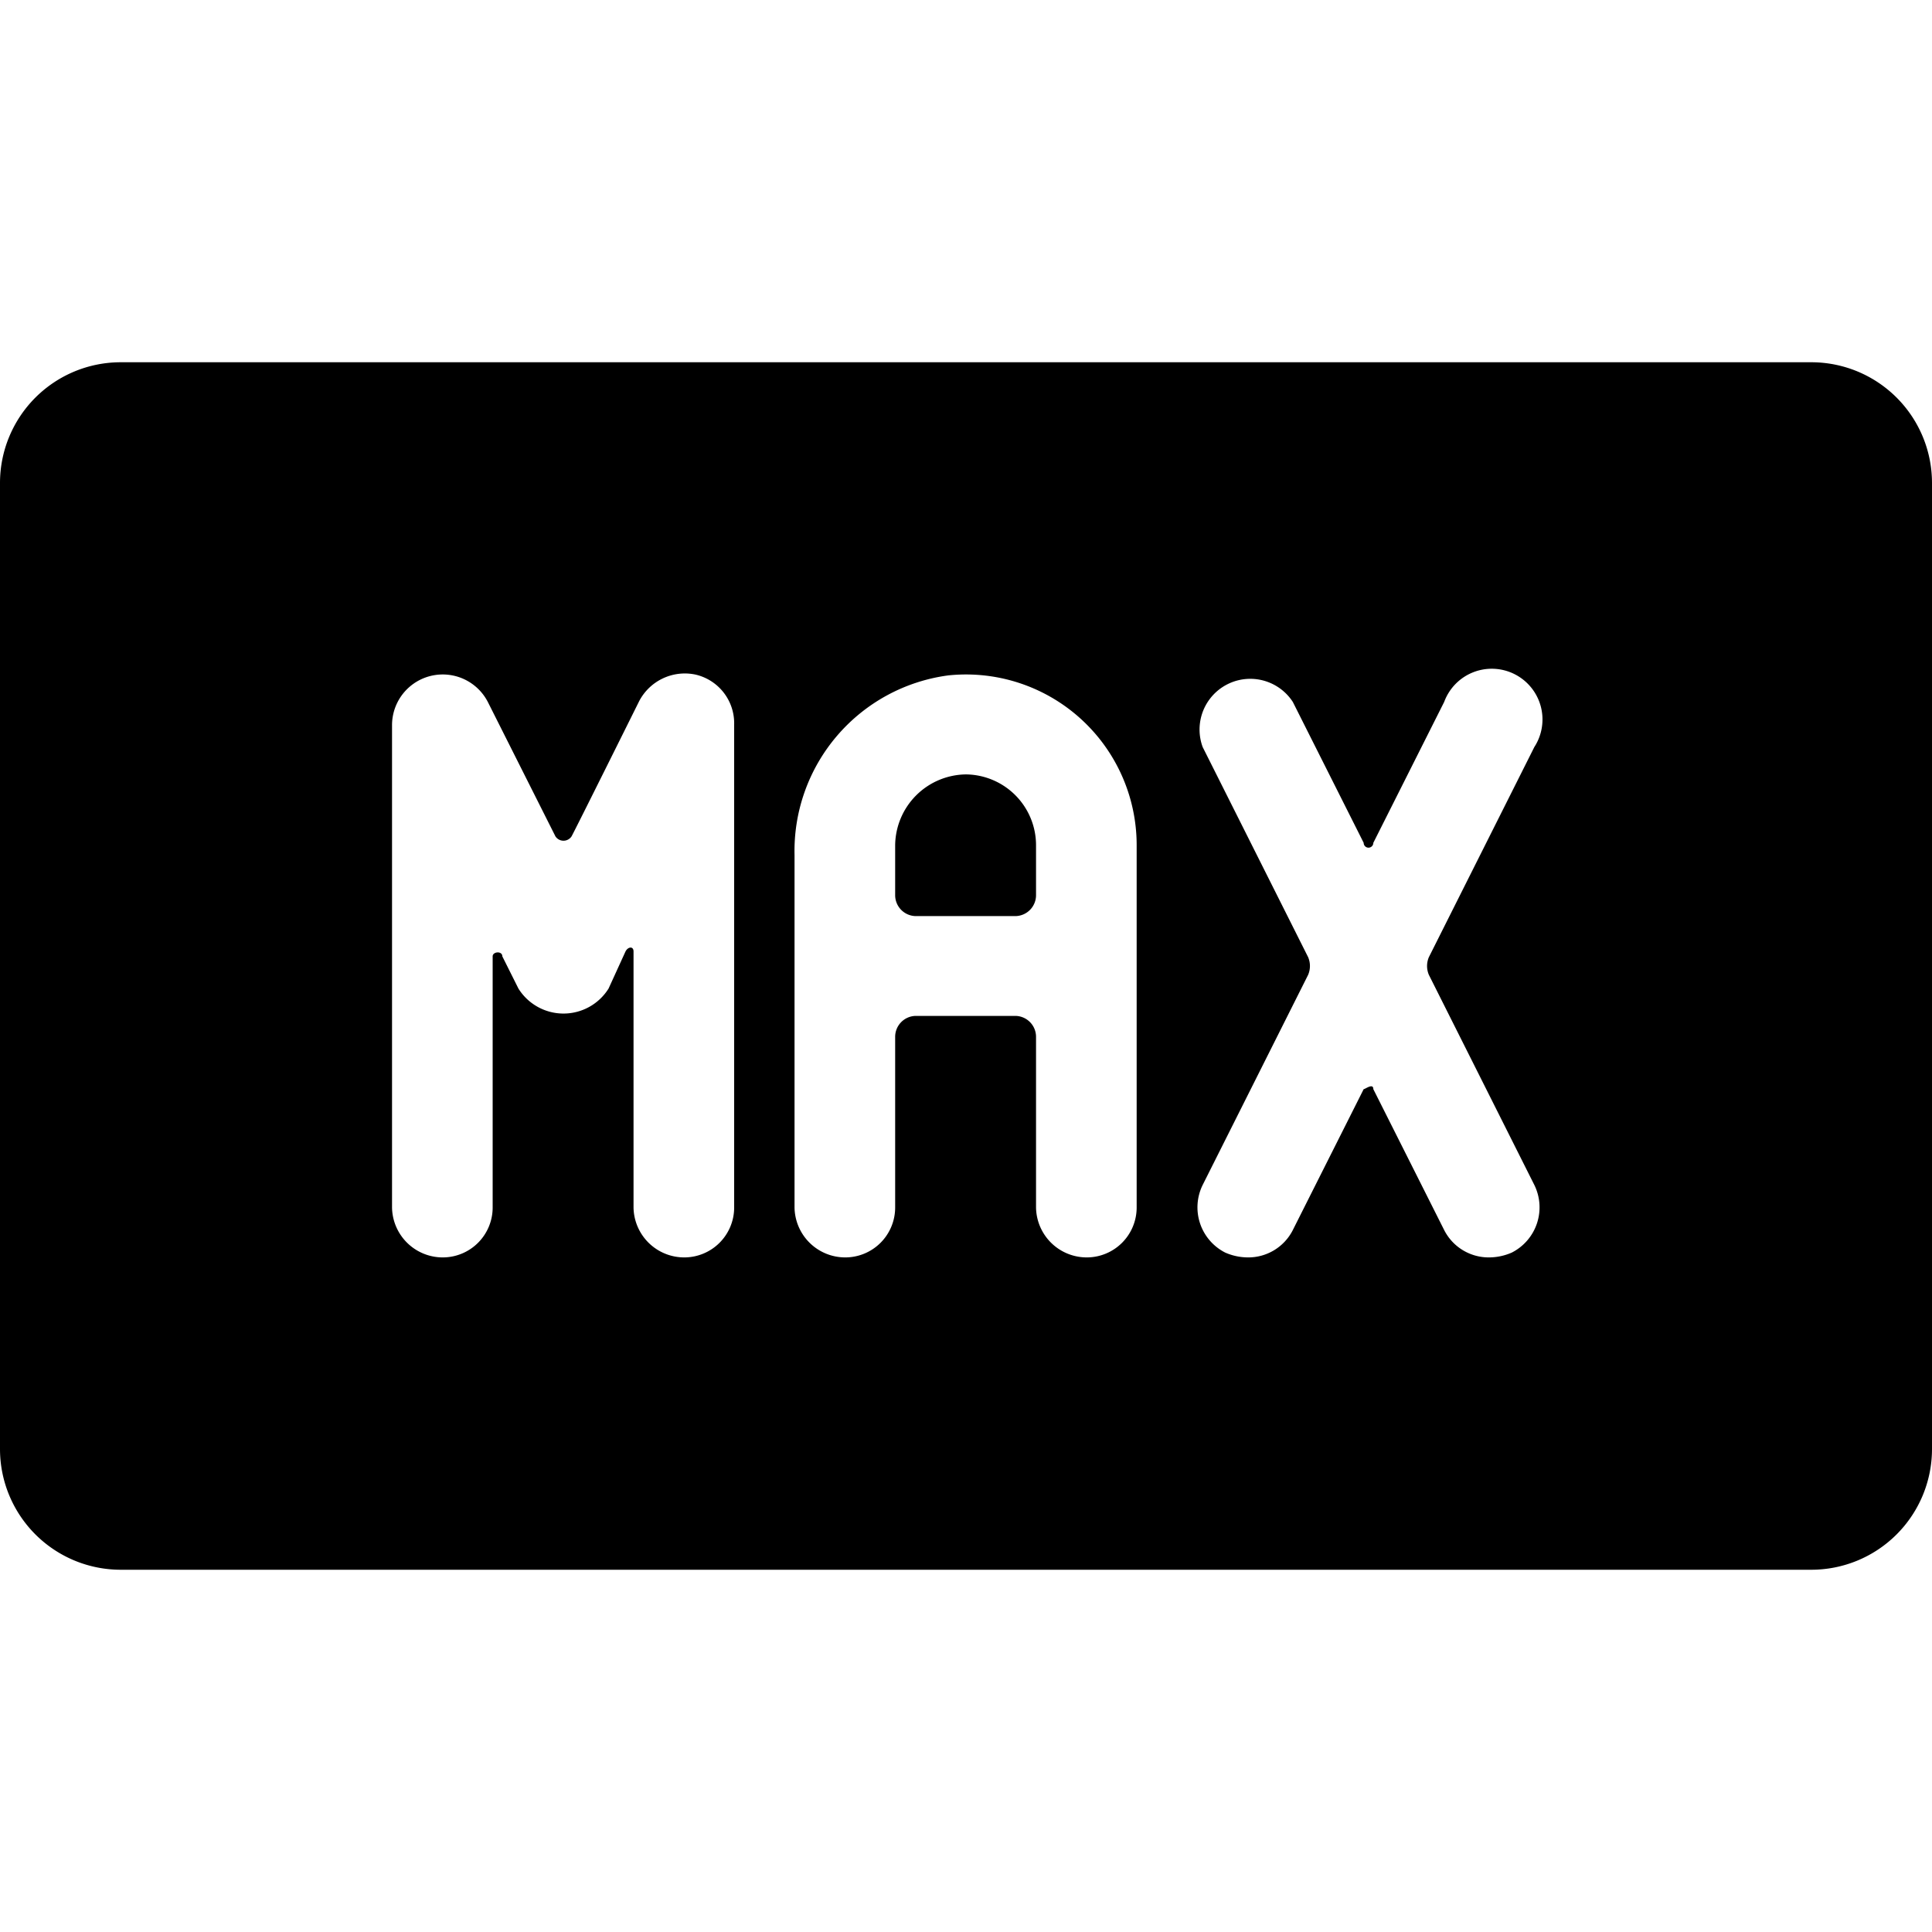 <svg xmlns="http://www.w3.org/2000/svg" viewBox="0 0 24 24"><g><path d="M12 9.62a0.89 0.89 0 0 0 -0.88 0.88v0.62a0.26 0.26 0 0 0 0.25 0.26h1.25a0.26 0.26 0 0 0 0.25 -0.26v-0.62a0.88 0.88 0 0 0 -0.87 -0.88Z" fill="#000000" stroke-width="1"></path><path d="M22.5 4.5h-21A1.5 1.5 0 0 0 0 6v12a1.5 1.5 0 0 0 1.5 1.5h21A1.5 1.5 0 0 0 24 18V6a1.5 1.5 0 0 0 -1.5 -1.5ZM9.12 15a0.62 0.62 0 0 1 -0.62 0.62 0.63 0.63 0 0 1 -0.63 -0.62v-3.18c0 -0.07 -0.07 -0.06 -0.1 0l-0.21 0.46a0.66 0.66 0 0 1 -1.12 0l-0.2 -0.4c0 -0.07 -0.12 -0.06 -0.12 0V15a0.62 0.62 0 0 1 -0.62 0.62 0.63 0.63 0 0 1 -0.63 -0.62V9a0.63 0.63 0 0 1 1.19 -0.28l0.84 1.67a0.12 0.12 0 0 0 0.2 0c0.05 -0.09 0.84 -1.68 0.84 -1.68a0.64 0.64 0 0 1 0.7 -0.33 0.62 0.62 0 0 1 0.48 0.62Zm5 0a0.62 0.62 0 0 1 -0.62 0.62 0.63 0.63 0 0 1 -0.63 -0.62v-2.12a0.26 0.26 0 0 0 -0.25 -0.26h-1.25a0.26 0.26 0 0 0 -0.25 0.26V15a0.62 0.62 0 0 1 -0.62 0.62 0.63 0.63 0 0 1 -0.63 -0.62v-4.38a2.2 2.2 0 0 1 1.91 -2.23 2.12 2.12 0 0 1 2.34 2.11Zm4.94 -0.28a0.63 0.63 0 0 1 -0.28 0.84 0.71 0.71 0 0 1 -0.28 0.06 0.62 0.62 0 0 1 -0.56 -0.34l-0.88 -1.75c0 -0.08 -0.1 0 -0.12 0l-0.88 1.75a0.62 0.62 0 0 1 -0.56 0.34 0.71 0.71 0 0 1 -0.28 -0.06 0.63 0.63 0 0 1 -0.28 -0.84l1.31 -2.61a0.28 0.28 0 0 0 0 -0.22l-1.31 -2.61a0.63 0.63 0 0 1 1.12 -0.56l0.88 1.75a0.06 0.06 0 0 0 0.12 0l0.88 -1.75a0.63 0.63 0 1 1 1.12 0.56l-1.31 2.61a0.28 0.28 0 0 0 0 0.22Z" fill="#000000" stroke-width="1"></path></g></svg>